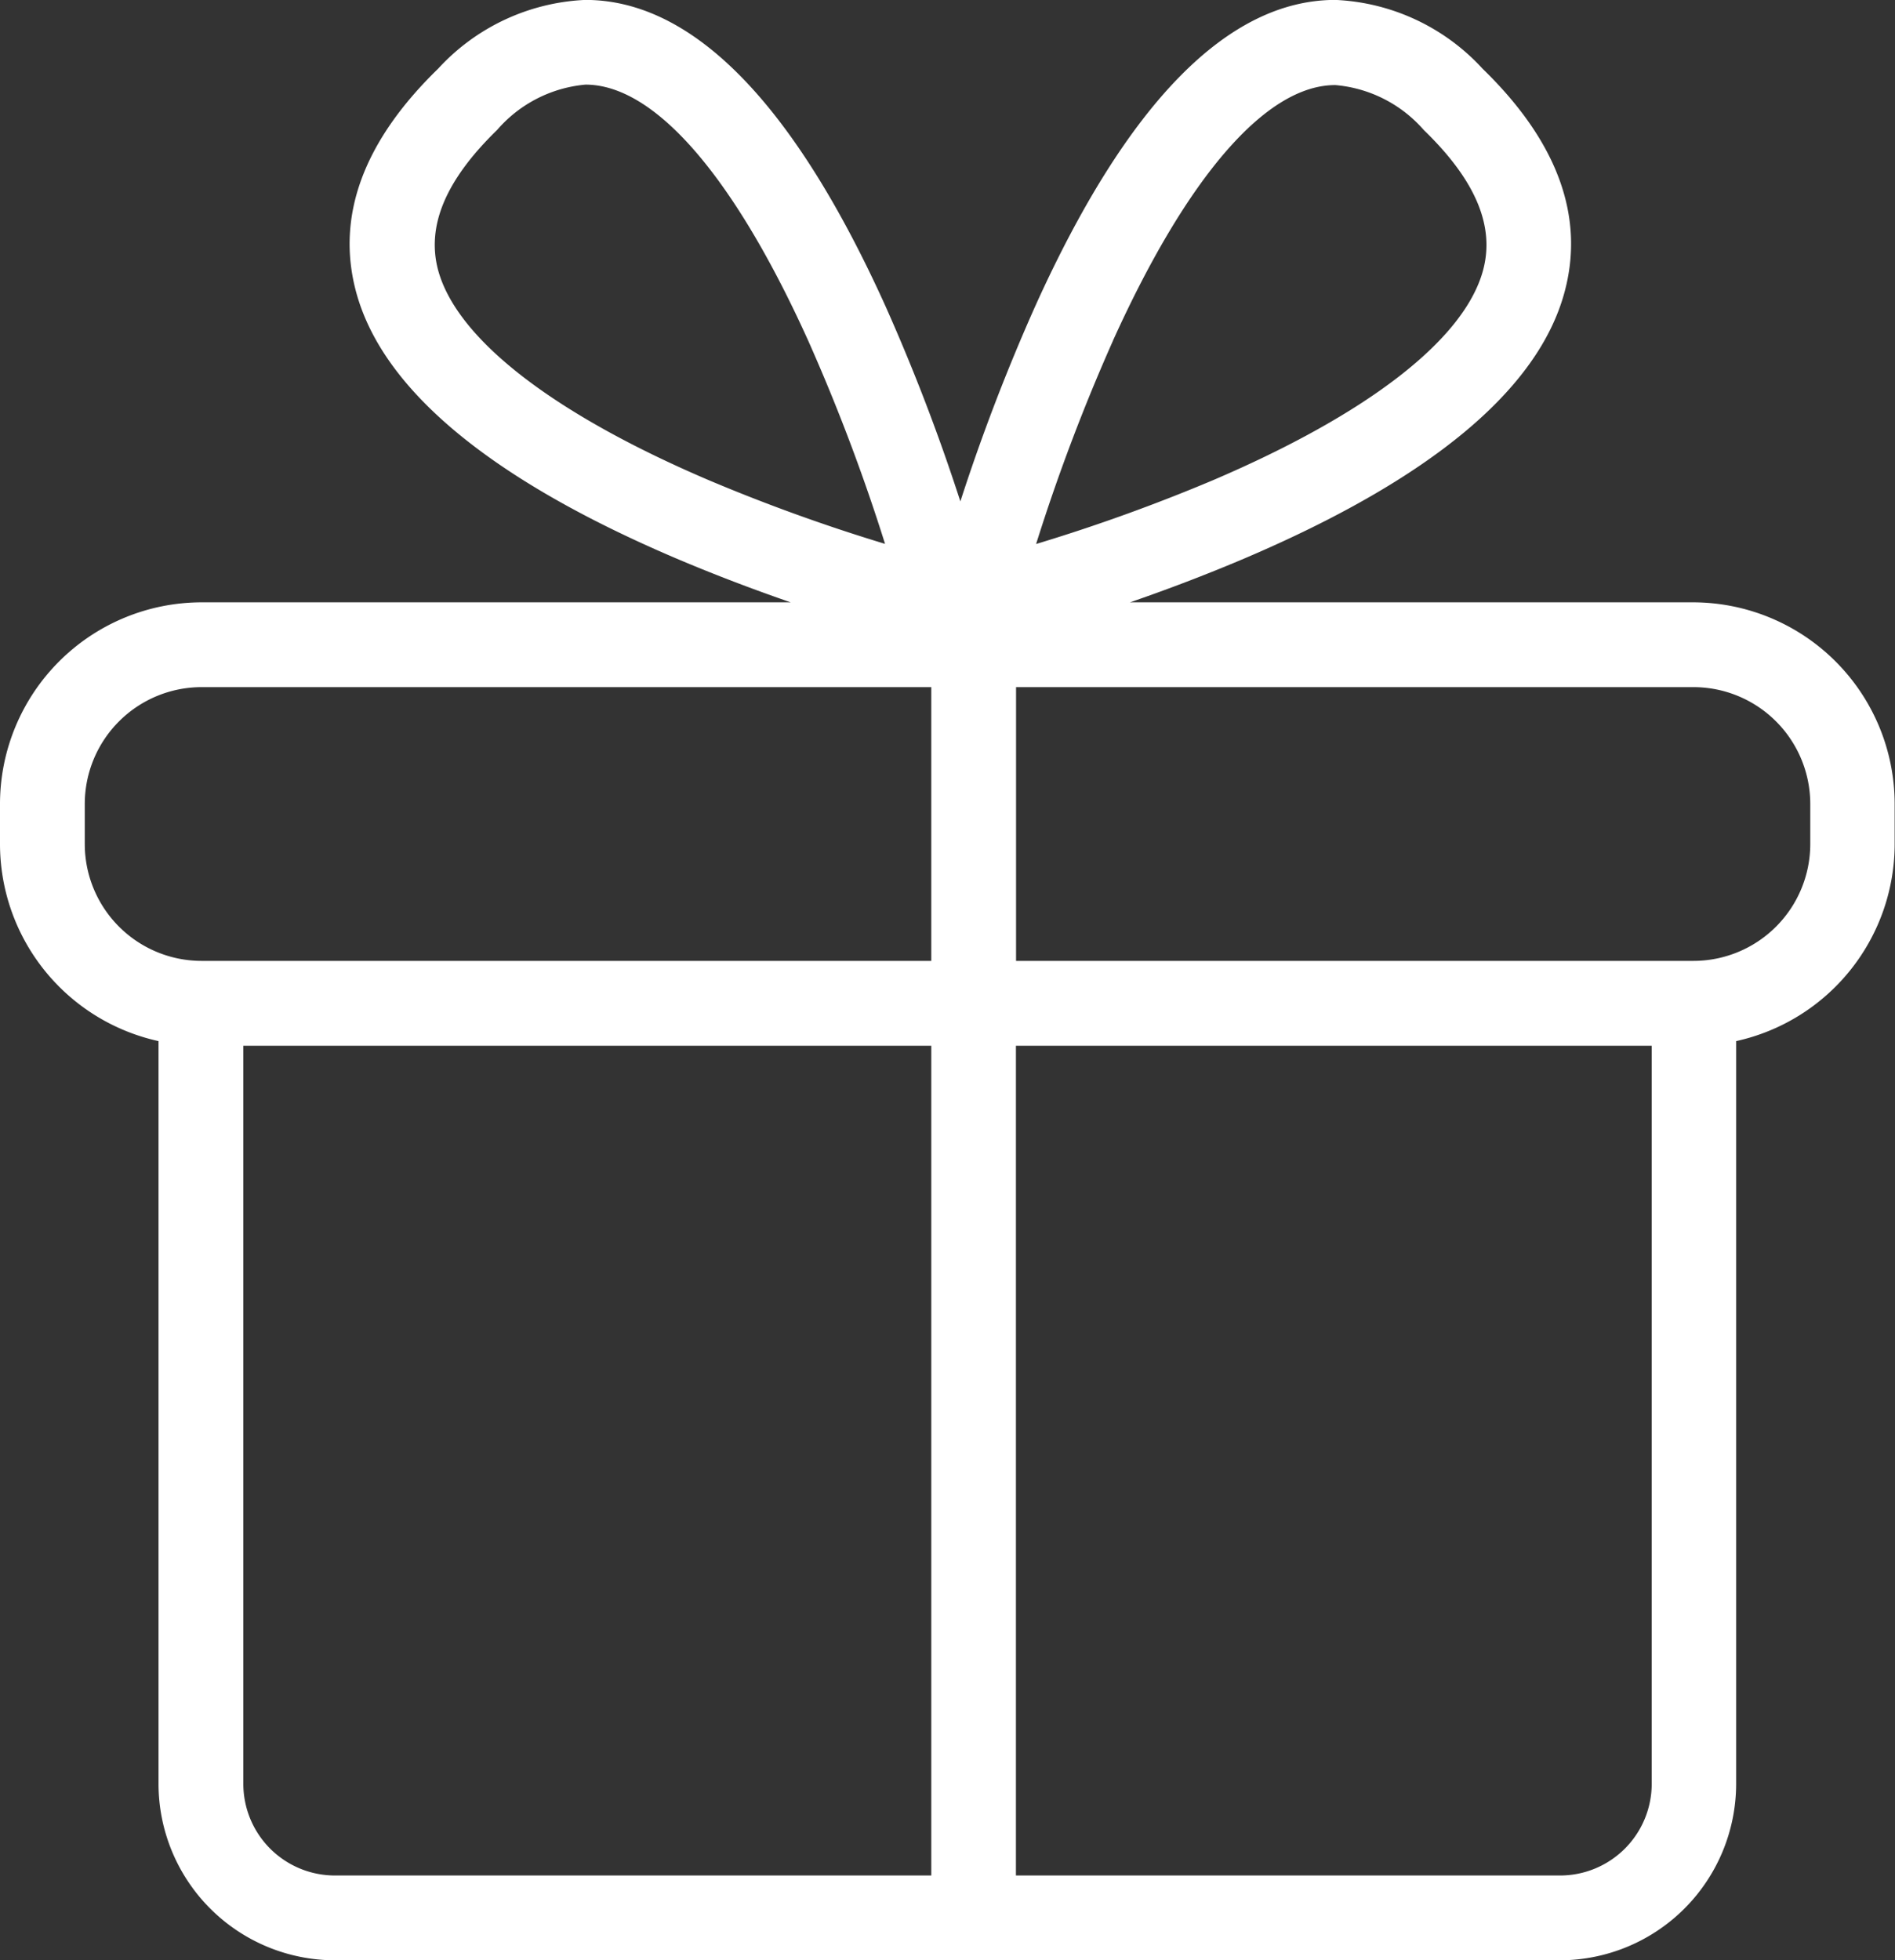 <svg xmlns="http://www.w3.org/2000/svg" width="44.709" height="46.237" viewBox="0 0 44.709 46.237"><rect x="0" y="0" width="44.709" height="46.237" fill="#333333" stroke="none"/><path id="accueil-svg-carte-cadeau" d="M3417.9,958.236a4.165,4.165,0,0,1-4.16-4.16v-17.52a4.764,4.764,0,0,1-3.74-4.647v-.947a4.76,4.76,0,0,1,4.755-4.755h13.9c-.833-.288-1.756-.634-2.7-1.035-4.386-1.868-6.927-3.981-7.551-6.277-.485-1.785.166-3.559,1.933-5.275a5.008,5.008,0,0,1,3.474-1.622c2.532,0,4.915,2.433,7.083,7.229a46.142,46.142,0,0,1,1.764,4.6,46.074,46.074,0,0,1,1.764-4.6c2.168-4.8,4.551-7.229,7.083-7.229a5.008,5.008,0,0,1,3.473,1.622c1.768,1.716,2.418,3.491,1.933,5.275-.623,2.3-3.164,4.408-7.551,6.277-.942.4-1.865.747-2.7,1.035h13.286a4.76,4.76,0,0,1,4.755,4.755v.947a4.764,4.764,0,0,1-3.74,4.647v17.52a4.165,4.165,0,0,1-4.16,4.16Zm28.909-2a2.163,2.163,0,0,0,2.16-2.16V936.665h-15v19.571Zm-31.068-2.16a2.162,2.162,0,0,0,2.159,2.16h14.072V936.665h-16.231Zm34.214-19.412a2.758,2.758,0,0,0,2.755-2.755v-.947a2.758,2.758,0,0,0-2.755-2.755h-15.983v6.457Zm-17.983,0v-6.457h-17.217a2.758,2.758,0,0,0-2.755,2.755v.947a2.758,2.758,0,0,0,2.755,2.755Zm4.289-14.633a44.939,44.939,0,0,0-1.816,4.8,42.269,42.269,0,0,0,4.162-1.5c3.675-1.569,5.941-3.327,6.382-4.952.283-1.043-.173-2.128-1.4-3.315a3.119,3.119,0,0,0-2.081-1.057C3439.885,914,3438.021,916.142,3436.26,920.031Zm-14.524-4.974c-1.223,1.187-1.68,2.272-1.4,3.316.443,1.627,2.717,3.389,6.405,4.961a42.1,42.1,0,0,0,4.139,1.494,44.932,44.932,0,0,0-1.816-4.8c-1.761-3.89-3.626-6.032-5.251-6.032A3.118,3.118,0,0,0,3421.736,915.057Z" transform="translate(-3410 -912)" fill="#fff"></path></svg>